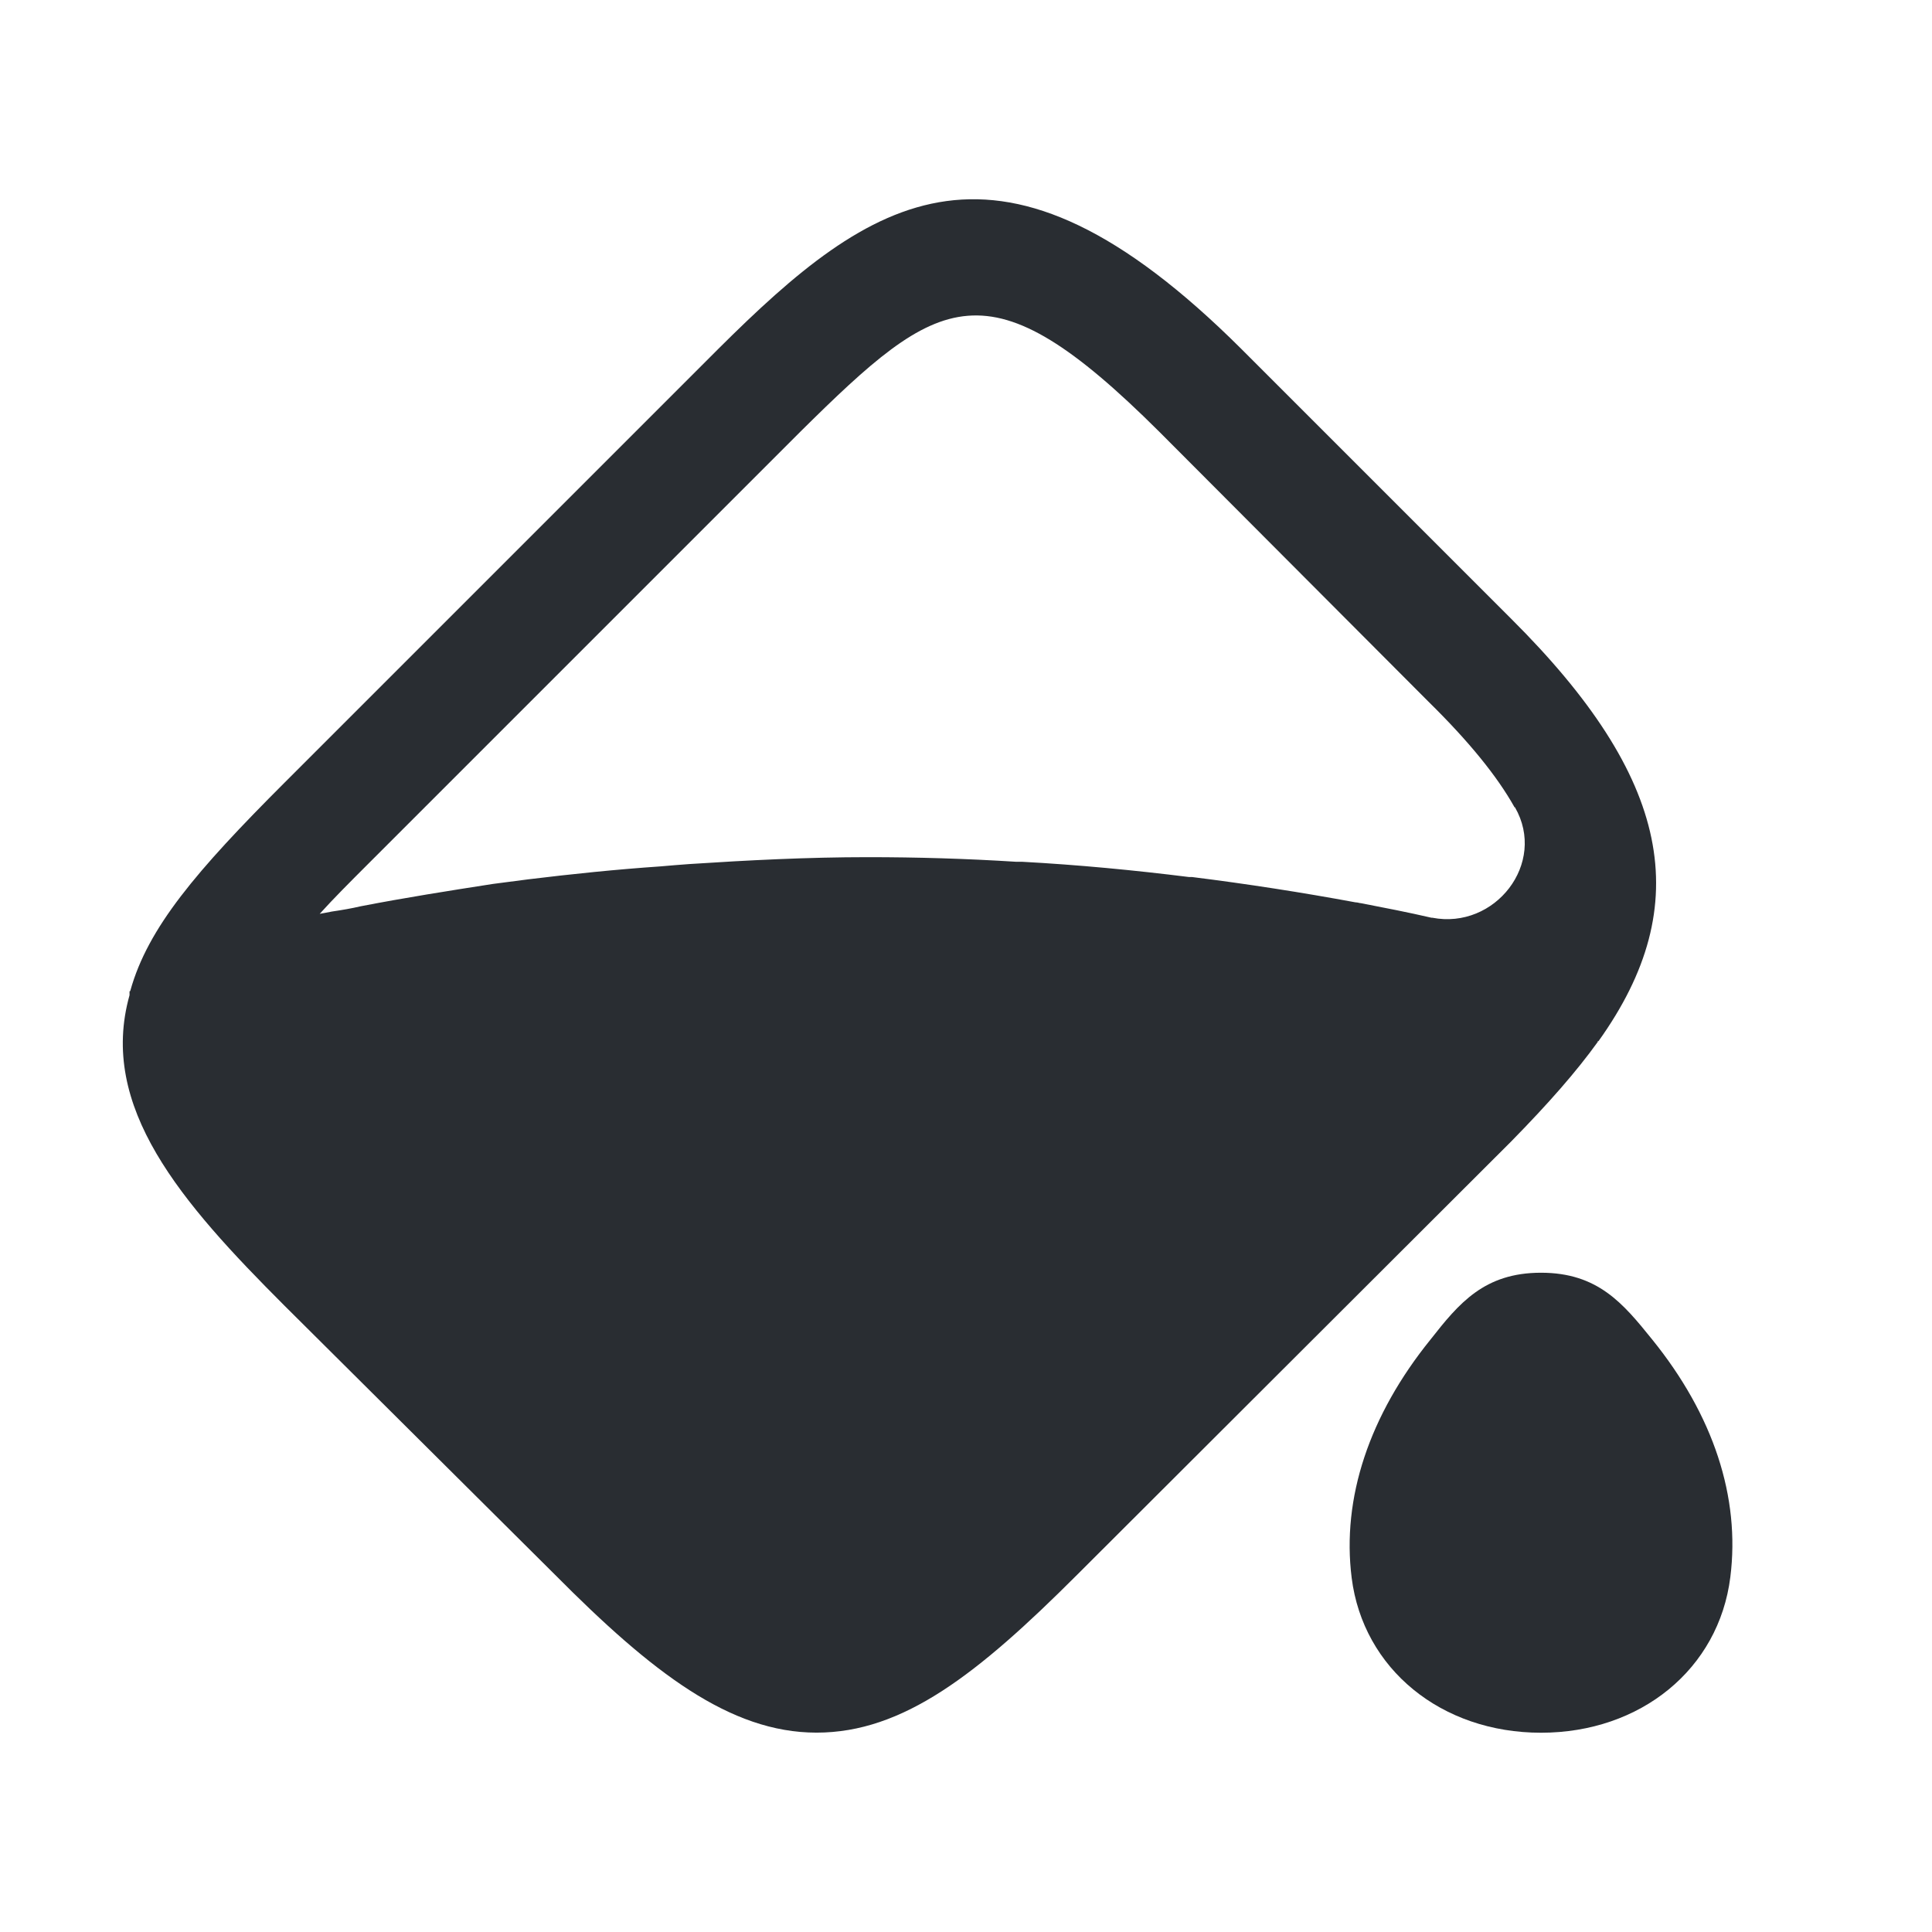 <svg width="21" height="21" viewBox="0 0 21 21" fill="none" xmlns="http://www.w3.org/2000/svg">
<path d="M16.425 6.725L13.492 3.792C10.858 1.167 9.475 2.133 7.808 3.792L3.092 8.508C2.133 9.467 1.608 10.083 1.417 10.767C1.417 10.775 1.408 10.775 1.408 10.775C1.408 10.783 1.408 10.783 1.408 10.783C1.408 10.792 1.408 10.792 1.408 10.792V10.817C1.067 12.033 1.967 13.067 3.092 14.192L6.033 17.117C7.083 18.175 7.933 18.833 8.875 18.833C9.817 18.833 10.625 18.2 11.708 17.117L16.425 12.408C16.833 11.992 17.133 11.65 17.367 11.325C17.367 11.317 17.367 11.317 17.367 11.317C17.367 11.317 17.367 11.317 17.375 11.317C18.442 9.825 18.158 8.45 16.425 6.725ZM15.567 9.975H15.558C15.308 9.917 15.05 9.867 14.792 9.817C14.775 9.817 14.758 9.808 14.733 9.808C14.15 9.7 13.558 9.608 12.958 9.533H12.925C12.325 9.458 11.717 9.4 11.108 9.367H11.042C10.508 9.333 9.967 9.317 9.433 9.317C8.783 9.317 8.133 9.35 7.492 9.392C7.383 9.4 7.283 9.408 7.183 9.417C6.7 9.45 6.217 9.5 5.742 9.558C5.608 9.575 5.483 9.592 5.358 9.608C4.875 9.683 4.4 9.758 3.925 9.85C3.817 9.875 3.717 9.892 3.608 9.908C3.567 9.917 3.517 9.925 3.475 9.933C3.625 9.767 3.8 9.592 3.992 9.4L8.7 4.692C10.217 3.192 10.733 2.833 12.6 4.692L15.525 7.625C15.975 8.067 16.275 8.442 16.458 8.767C16.458 8.767 16.458 8.775 16.467 8.775C16.817 9.383 16.25 10.108 15.567 9.975Z" fill="#292D32"/>
<path d="M17.958 14.559C17.642 14.167 17.367 13.834 16.75 13.834C16.133 13.834 15.858 14.167 15.55 14.559C14.883 15.383 14.583 16.284 14.692 17.15C14.817 18.142 15.667 18.834 16.75 18.834C17.833 18.834 18.683 18.142 18.808 17.142C18.917 16.275 18.625 15.383 17.958 14.559Z" fill="#292D32"/>
</svg>
